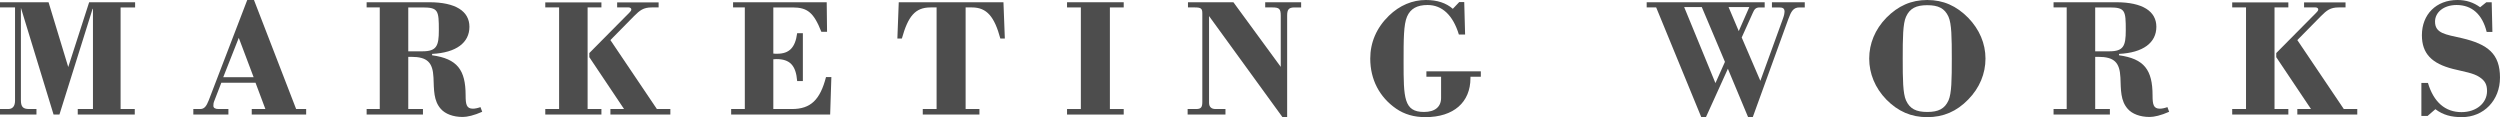 <?xml version="1.0" encoding="utf-8"?>
<!-- Generator: Adobe Illustrator 24.0.3, SVG Export Plug-In . SVG Version: 6.00 Build 0)  -->
<svg version="1.1" id="レイヤー_1" xmlns="http://www.w3.org/2000/svg" xmlns:xlink="http://www.w3.org/1999/xlink" x="0px"
	 y="0px" viewBox="0 0 517.095 24.229" style="enable-background:new 0 0 517.095 24.229;" xml:space="preserve">
<style type="text/css">
	.st0{fill:#4D4D4D;}
</style>
<g>
	<g>
		<path class="st0" d="M0,22.55h1.716c0.894,0,1.394-0.607,1.394-1.716V1.537H0V0.465h10.043l4.073,13.4l4.324-13.4h9.506v1.072
			h-3.002V22.55h2.931v1.144H16.082V22.55h3.145V1.822h-0.072l-6.861,21.871h-1.215L4.324,1.608v19.118
			c0,1.358,0.43,1.823,1.68,1.823h1.537v1.144H0V22.55z"/>
		<path class="st0" d="M39.988,22.55h1.43c0.857,0,1.287-0.607,1.752-1.787L51.139,0h1.394l8.72,22.55h2.072v1.144H52.068V22.55
			h2.822l-2.037-5.433h-7.075l-1.536,3.967c-0.072,0.144-0.107,0.465-0.107,0.822c0,0.394,0.357,0.644,1.036,0.644h2.072v1.144
			h-7.255V22.55z M52.461,15.974l-3.073-8.147l-3.216,8.147H52.461z"/>
		<path class="st0" d="M78.548,22.55V1.537h-2.716V0.465h12.973c5.432,0,8.29,1.858,8.29,5.074c0,3.288-2.716,5.36-7.719,5.61v0.286
			c5.218,0.715,6.933,3.038,6.933,8.291c0,1.858,0.179,2.752,1.501,2.752c0.429,0,0.965-0.107,1.572-0.322l0.357,0.965
			c-1.68,0.751-3.108,1.072-4.038,1.072c-2.001,0-3.609-0.644-4.503-1.644c-1.536-1.716-1.429-3.932-1.536-6.504
			c-0.143-3.146-1.287-4.289-4.61-4.289c-0.179,0-0.394,0-0.607,0V22.55h3.038v1.144h-11.65V22.55H78.548z M87.375,10.613
			c2.93,0,3.395-1.107,3.395-4.359c0-4.074-0.107-4.717-3.395-4.717h-2.931v9.076H87.375z"/>
		<path class="st0" d="M115.642,22.55V1.537h-2.858V0.5h11.613v1.037h-2.858V22.55h2.858v1.144h-11.613V22.55H115.642z
			 M130.186,2.608c0.251-0.25,0.394-0.429,0.394-0.679c0-0.179-0.214-0.393-0.536-0.393h-2.395V0.5h8.577v1.037h-1.43
			c-1.716,0-2.466,0.607-3.646,1.786l-4.895,4.968l9.612,14.259h2.788v1.144h-12.4V22.55h2.822l-7.183-10.721v-0.858L130.186,2.608z
			"/>
		<path class="st0" d="M151.234,22.55h2.822V1.537h-2.43V0.465h19.369l0.071,6.11h-1.179c-1.573-3.967-2.859-5.038-5.969-5.038
			h-3.967v9.541c0.25,0.036,0.536,0.036,0.787,0.036c2.501,0,3.752-1.251,4.145-4.253h1.18v9.899h-1.18
			c-0.25-3.217-1.5-4.539-4.288-4.539c-0.214,0-0.429,0.036-0.644,0.036V22.55h3.859c3.896,0,5.825-1.93,7.041-6.611h1.107
			l-0.25,7.755h-20.477V22.55z"/>
		<path class="st0" d="M190.865,22.55h2.858V1.537h-1.251c-3.18,0-4.646,1.822-5.932,6.432h-0.93l0.286-7.504h21.656l0.286,7.504
			h-0.93c-1.215-4.502-2.787-6.432-5.86-6.432h-1.322V22.55h2.858v1.144h-11.721V22.55z"/>
		<path class="st0" d="M220.704,22.55h2.858V1.537h-2.858V0.465h11.722v1.072h-2.859V22.55h2.859v1.144h-11.722V22.55z"/>
		<path class="st0" d="M245.647,22.55h1.786c1.037,0,1.252-0.429,1.252-1.501V2.752c0-0.965-0.25-1.215-1.537-1.215h-1.43V0.465
			h9.398l9.792,13.365V3.252c0-1.43-0.321-1.715-1.716-1.715h-1.5V0.465h7.433v1.072h-1.358c-1.215,0-1.536,0.429-1.536,1.715
			v20.978h-0.965L250.078,3.323v17.939c0,0.822,0.465,1.287,1.322,1.287h2.073v1.144h-7.826V22.55z"/>
		<path class="st0" d="M304.146,15.867c0,0.106,0,0.214,0,0.285c0,5.004-3.466,8.077-9.326,8.077c-2.323,0-4.324-0.572-6.04-1.751
			c-3.466-2.395-5.36-6.04-5.36-10.364c0-3.323,1.287-6.36,3.859-8.862C289.495,1.107,292.14,0,294.927,0
			c2.323,0,4.181,0.607,5.575,1.822l1.322-1.394h1.036l0.179,6.719h-1.287c-1.215-4.003-3.466-6.111-6.468-6.111
			c-2.18,0-3.538,0.751-4.253,2.395s-0.715,4.753-0.715,9.398c0,7.397,0.036,10.328,4.217,10.328c2.287,0,3.539-1.072,3.539-2.895
			v-4.396h-3.038v-1.108h11.257v1.108H304.146z"/>
		<path class="st0" d="M342.562,1.537h-1.966V0.465h24.408v1.072h-1.037c-0.821,0-1.107,0.393-1.429,1.144l-2.287,5.074l3.859,8.97
			l4.681-12.9c0.251-0.68,0.322-1.18,0.322-1.395c0-0.714-0.357-0.893-1.18-0.893h-1.43V0.465h6.791v1.072h-1.108
			c-1.286,0-1.716,0.857-2.287,2.394l-7.361,20.299h-0.965l-4.181-10.007l-4.539,10.007h-0.965L342.562,1.537z M356.784,12.794
			l-4.788-11.329h-3.646l6.468,15.725L356.784,12.794z M361.823,1.465h-4.288l2.107,4.968L361.823,1.465z"/>
		<path class="st0" d="M390.161,3.681C392.592,1.215,395.308,0,398.631,0s6.039,1.215,8.47,3.681
			c2.322,2.395,3.573,5.325,3.573,8.434c0,3.109-1.215,6.075-3.573,8.47c-2.395,2.466-5.146,3.646-8.47,3.646
			s-6.039-1.18-8.47-3.646c-2.323-2.395-3.538-5.36-3.538-8.47C386.623,9.006,387.838,6.075,390.161,3.681z M394.235,20.763
			c0.786,1.751,2.108,2.395,4.396,2.395s3.609-0.644,4.396-2.395c0.644-1.465,0.679-4.324,0.679-8.648
			c0-4.323-0.035-7.183-0.679-8.647c-0.786-1.751-2.108-2.395-4.396-2.395s-3.609,0.644-4.396,2.395
			c-0.644,1.429-0.679,4.324-0.679,8.647C393.557,16.438,393.592,19.333,394.235,20.763z"/>
		<path class="st0" d="M427.47,22.55V1.537h-2.717V0.465h12.973c5.432,0,8.291,1.858,8.291,5.074c0,3.288-2.716,5.36-7.72,5.61
			v0.286c5.218,0.715,6.934,3.038,6.934,8.291c0,1.858,0.179,2.752,1.501,2.752c0.429,0,0.965-0.107,1.572-0.322l0.357,0.965
			c-1.68,0.751-3.109,1.072-4.038,1.072c-2.002,0-3.609-0.644-4.503-1.644c-1.537-1.716-1.43-3.932-1.537-6.504
			c-0.143-3.146-1.286-4.289-4.609-4.289c-0.179,0-0.394,0-0.608,0V22.55h3.038v1.144h-11.65V22.55H427.47z M436.296,10.613
			c2.931,0,3.396-1.107,3.396-4.359c0-4.074-0.107-4.717-3.396-4.717h-2.931v9.076H436.296z"/>
		<path class="st0" d="M464.562,22.55V1.537h-2.858V0.5h11.614v1.037h-2.859V22.55h2.859v1.144h-11.614V22.55H464.562z
			 M479.107,2.608c0.25-0.25,0.394-0.429,0.394-0.679c0-0.179-0.215-0.393-0.536-0.393h-2.395V0.5h8.576v1.037h-1.429
			c-1.716,0-2.466,0.607-3.646,1.786l-4.896,4.968l9.613,14.259h2.787v1.144h-12.4V22.55H478l-7.184-10.721v-0.858L479.107,2.608z"
			/>
		<path class="st0" d="M500.835,17.153h1.357c1.18,3.967,3.574,6.039,6.933,6.039c3.109,0,5.289-1.894,5.289-4.359
			c0-1.358-0.429-2.145-1.572-2.895c-1.286-0.857-3.216-1.108-5.468-1.68c-4.359-1.107-6.433-3.145-6.433-6.969
			c0-4.324,2.967-7.29,7.362-7.29c1.786,0,3.323,0.5,4.682,1.501l1.286-1.036h1.107l0.144,6.146h-1.18
			c-0.894-3.646-3.073-5.575-6.218-5.575c-2.716,0-4.467,1.537-4.467,3.431c0,2.431,2.108,2.645,5.574,3.431
			c5.36,1.251,7.862,3.252,7.862,8.148c0,4.717-3.359,8.184-7.897,8.184c-2.145,0-3.859-0.429-5.468-1.645l-1.608,1.394h-1.286
			V17.153z"/>
	</g>
</g>
</svg>
